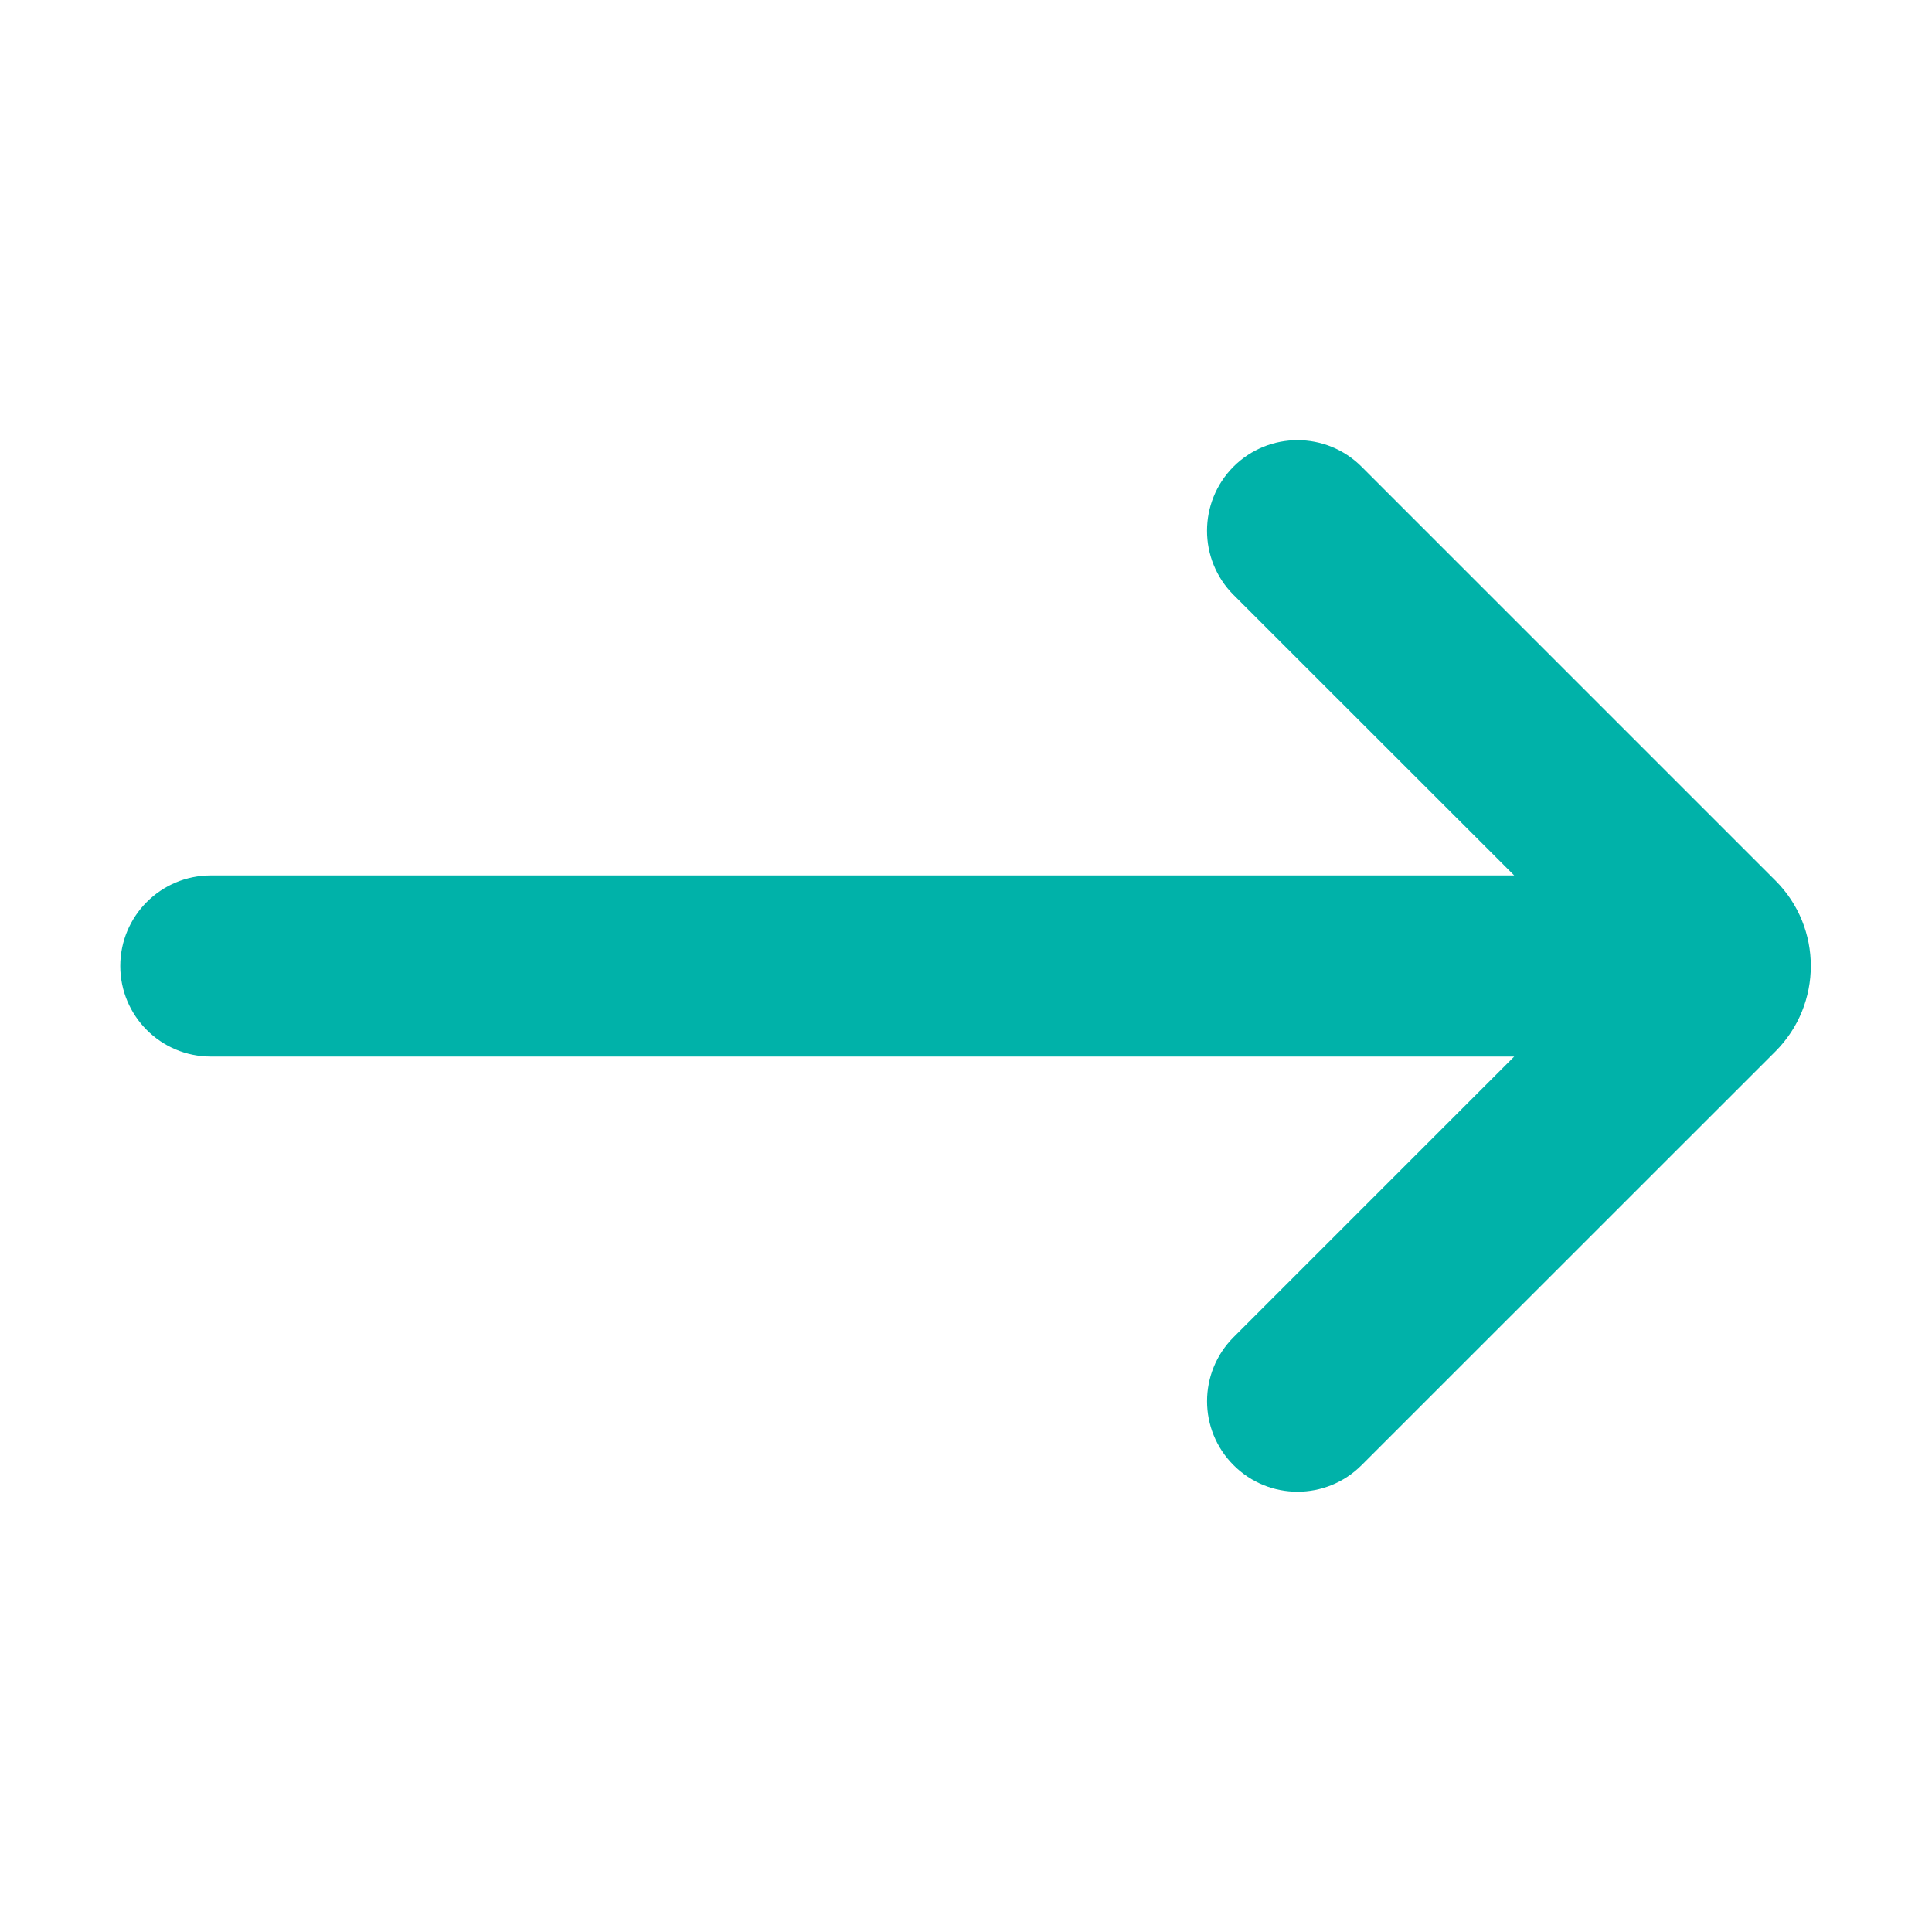 <svg width="16" height="16" viewBox="0 0 16 16" fill="none" xmlns="http://www.w3.org/2000/svg">
<path d="M1.746 8.75C1.332 8.75 0.996 8.414 0.996 8C0.996 7.586 1.332 7.25 1.746 7.25H12.54L10.215 4.926C9.923 4.633 9.923 4.158 10.215 3.865C10.508 3.572 10.983 3.572 11.276 3.865L14.704 7.293C15.094 7.683 15.094 8.316 14.704 8.707L11.276 12.134C10.983 12.427 10.508 12.427 10.216 12.134C9.923 11.842 9.923 11.367 10.216 11.074L12.54 8.75H1.746Z" fill="#00B2A9"/>
</svg>
